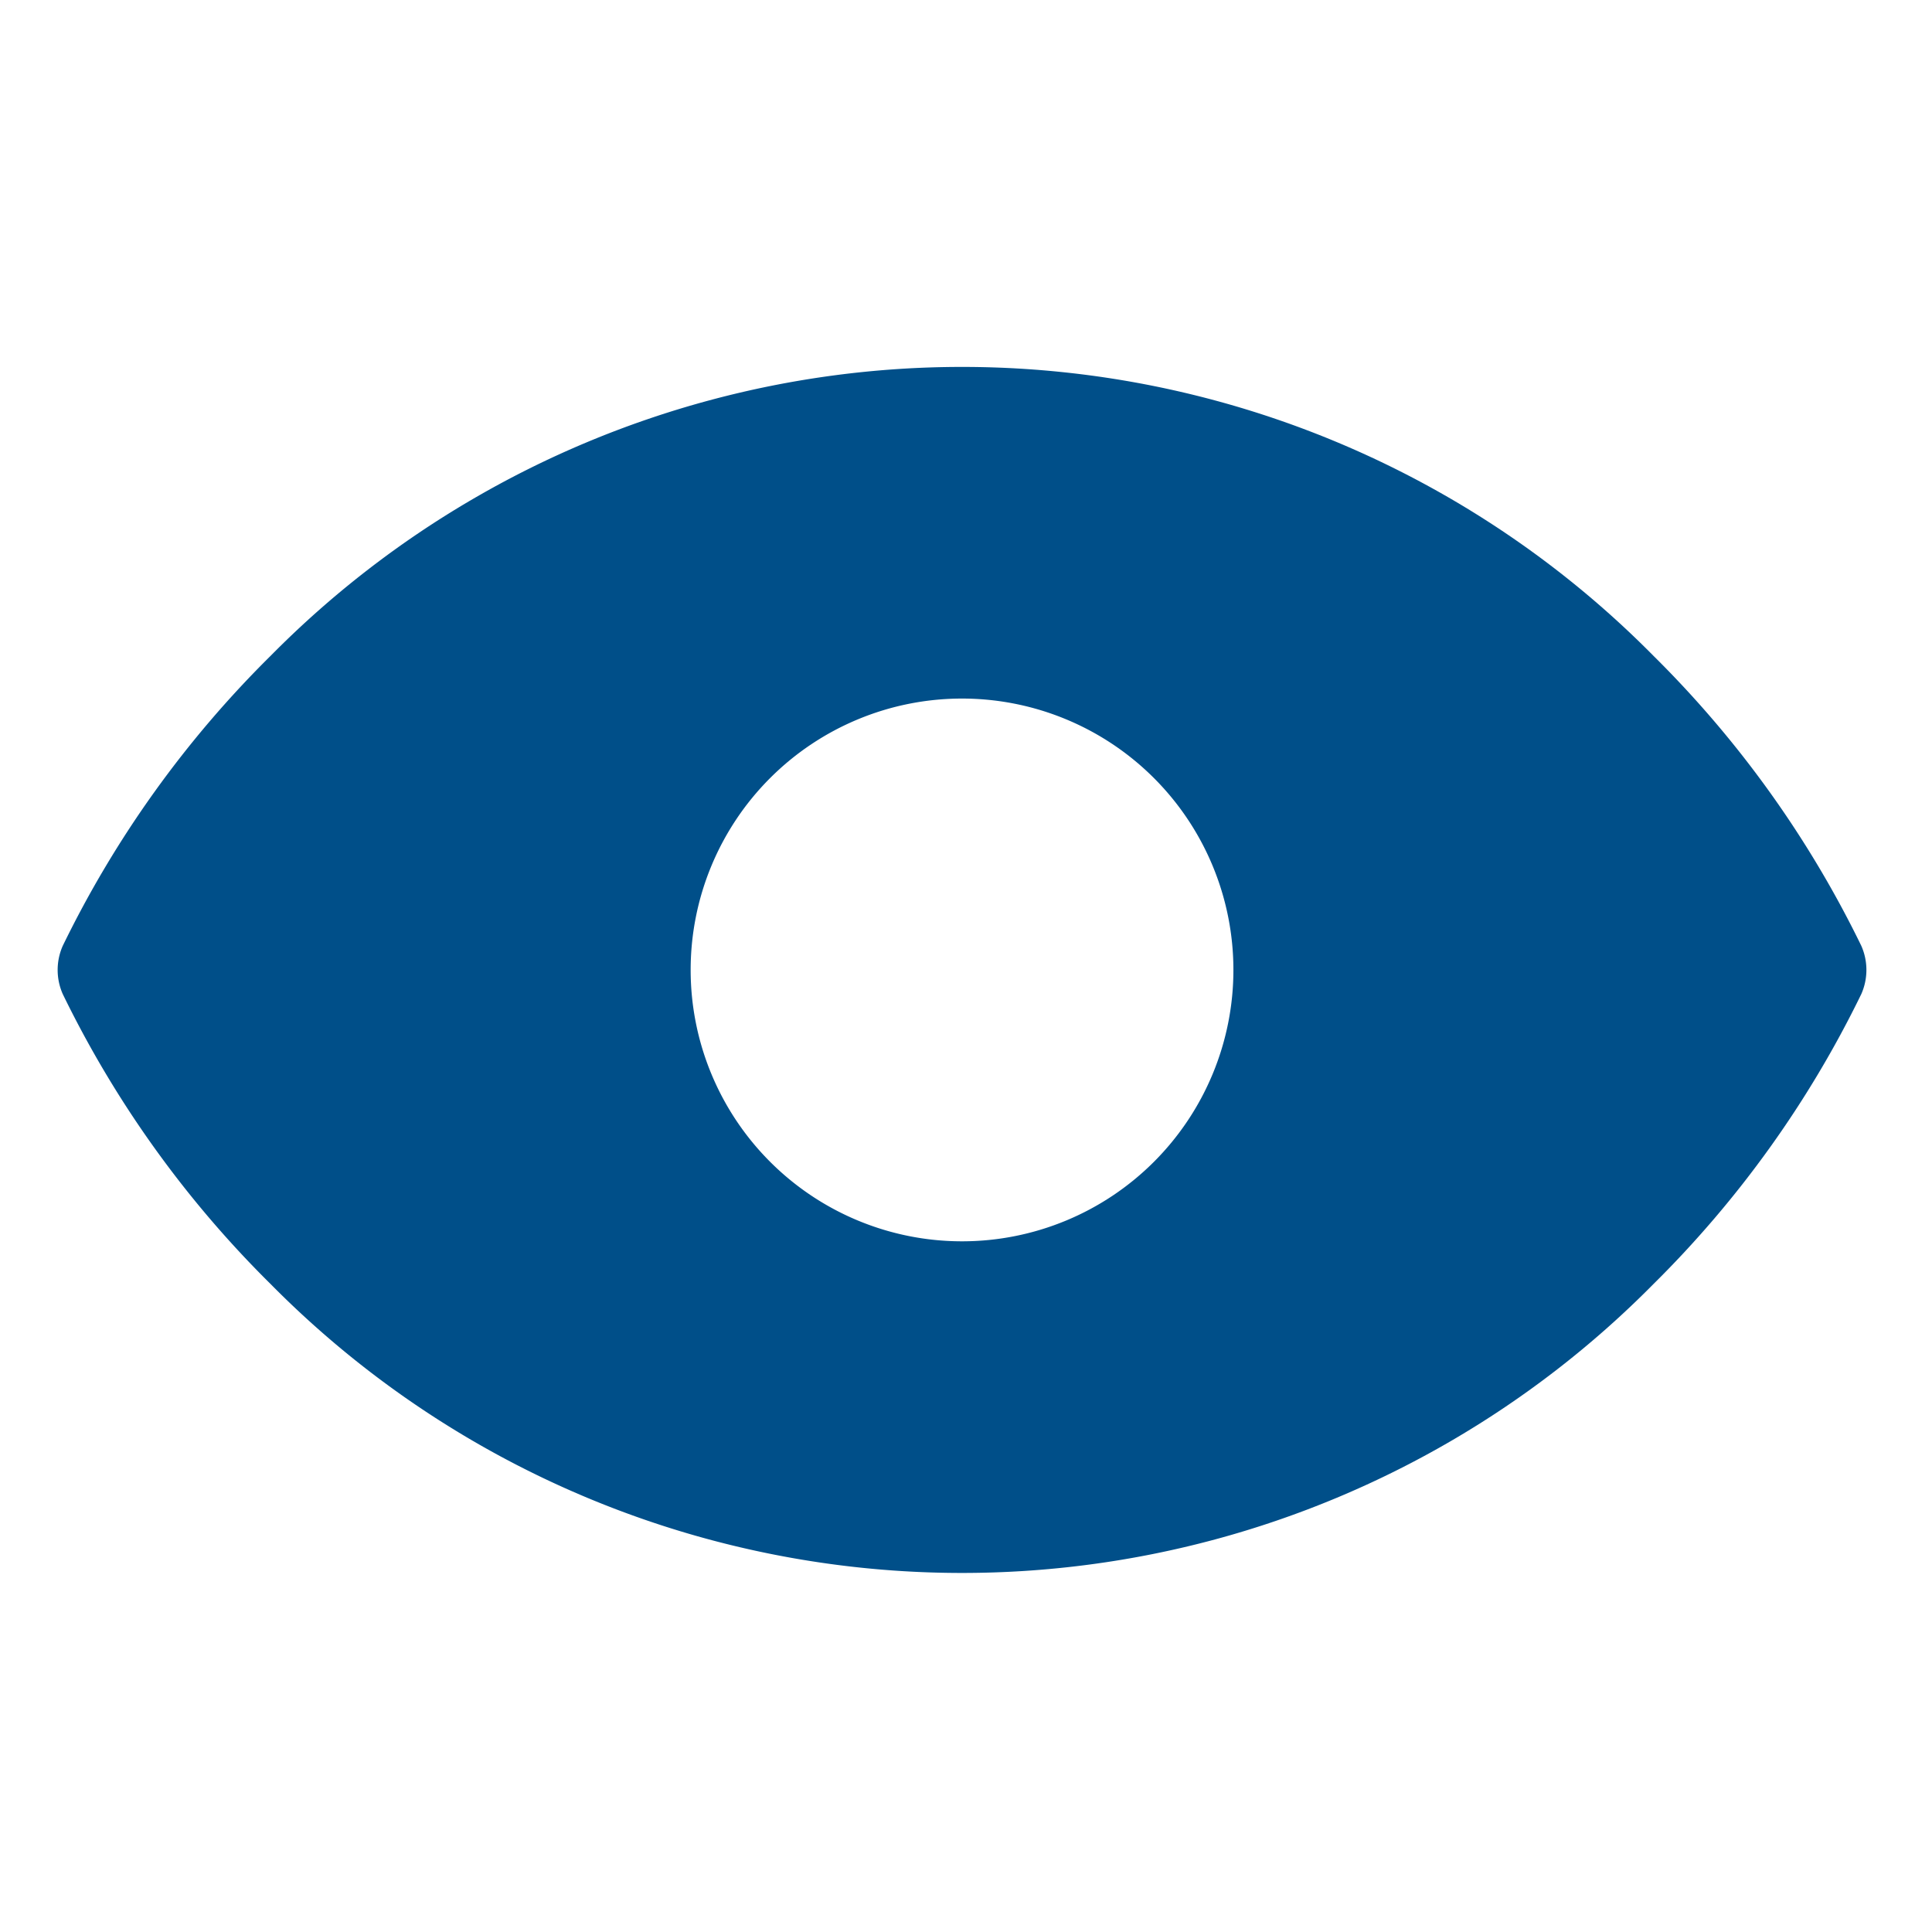 <svg xmlns="http://www.w3.org/2000/svg" width="54" height="54" viewBox="0 0 54 54">
  <g id="eye_blue" transform="translate(-0.075 0.153)">
    <rect id="Rechteck_2641" data-name="Rechteck 2641" width="54" height="54" transform="translate(0.075 -0.153)" fill="none"/>
    <path id="Pfad_691" data-name="Pfad 691" d="M58.435,64.181a29.63,29.63,0,0,0-5.815-8.111,27.163,27.163,0,0,0-38.64,0,29.629,29.629,0,0,0-5.815,8.111,1.664,1.664,0,0,0,0,1.348A29.629,29.629,0,0,0,13.98,73.64a27.163,27.163,0,0,0,38.64,0,29.63,29.63,0,0,0,5.815-8.111A1.664,1.664,0,0,0,58.435,64.181ZM33.3,57.27a7.585,7.585,0,1,1-7.585,7.585A7.585,7.585,0,0,1,33.3,57.27Z" transform="translate(-6.336 -37.898)" fill="#004f89"/>
  </g>
</svg>
